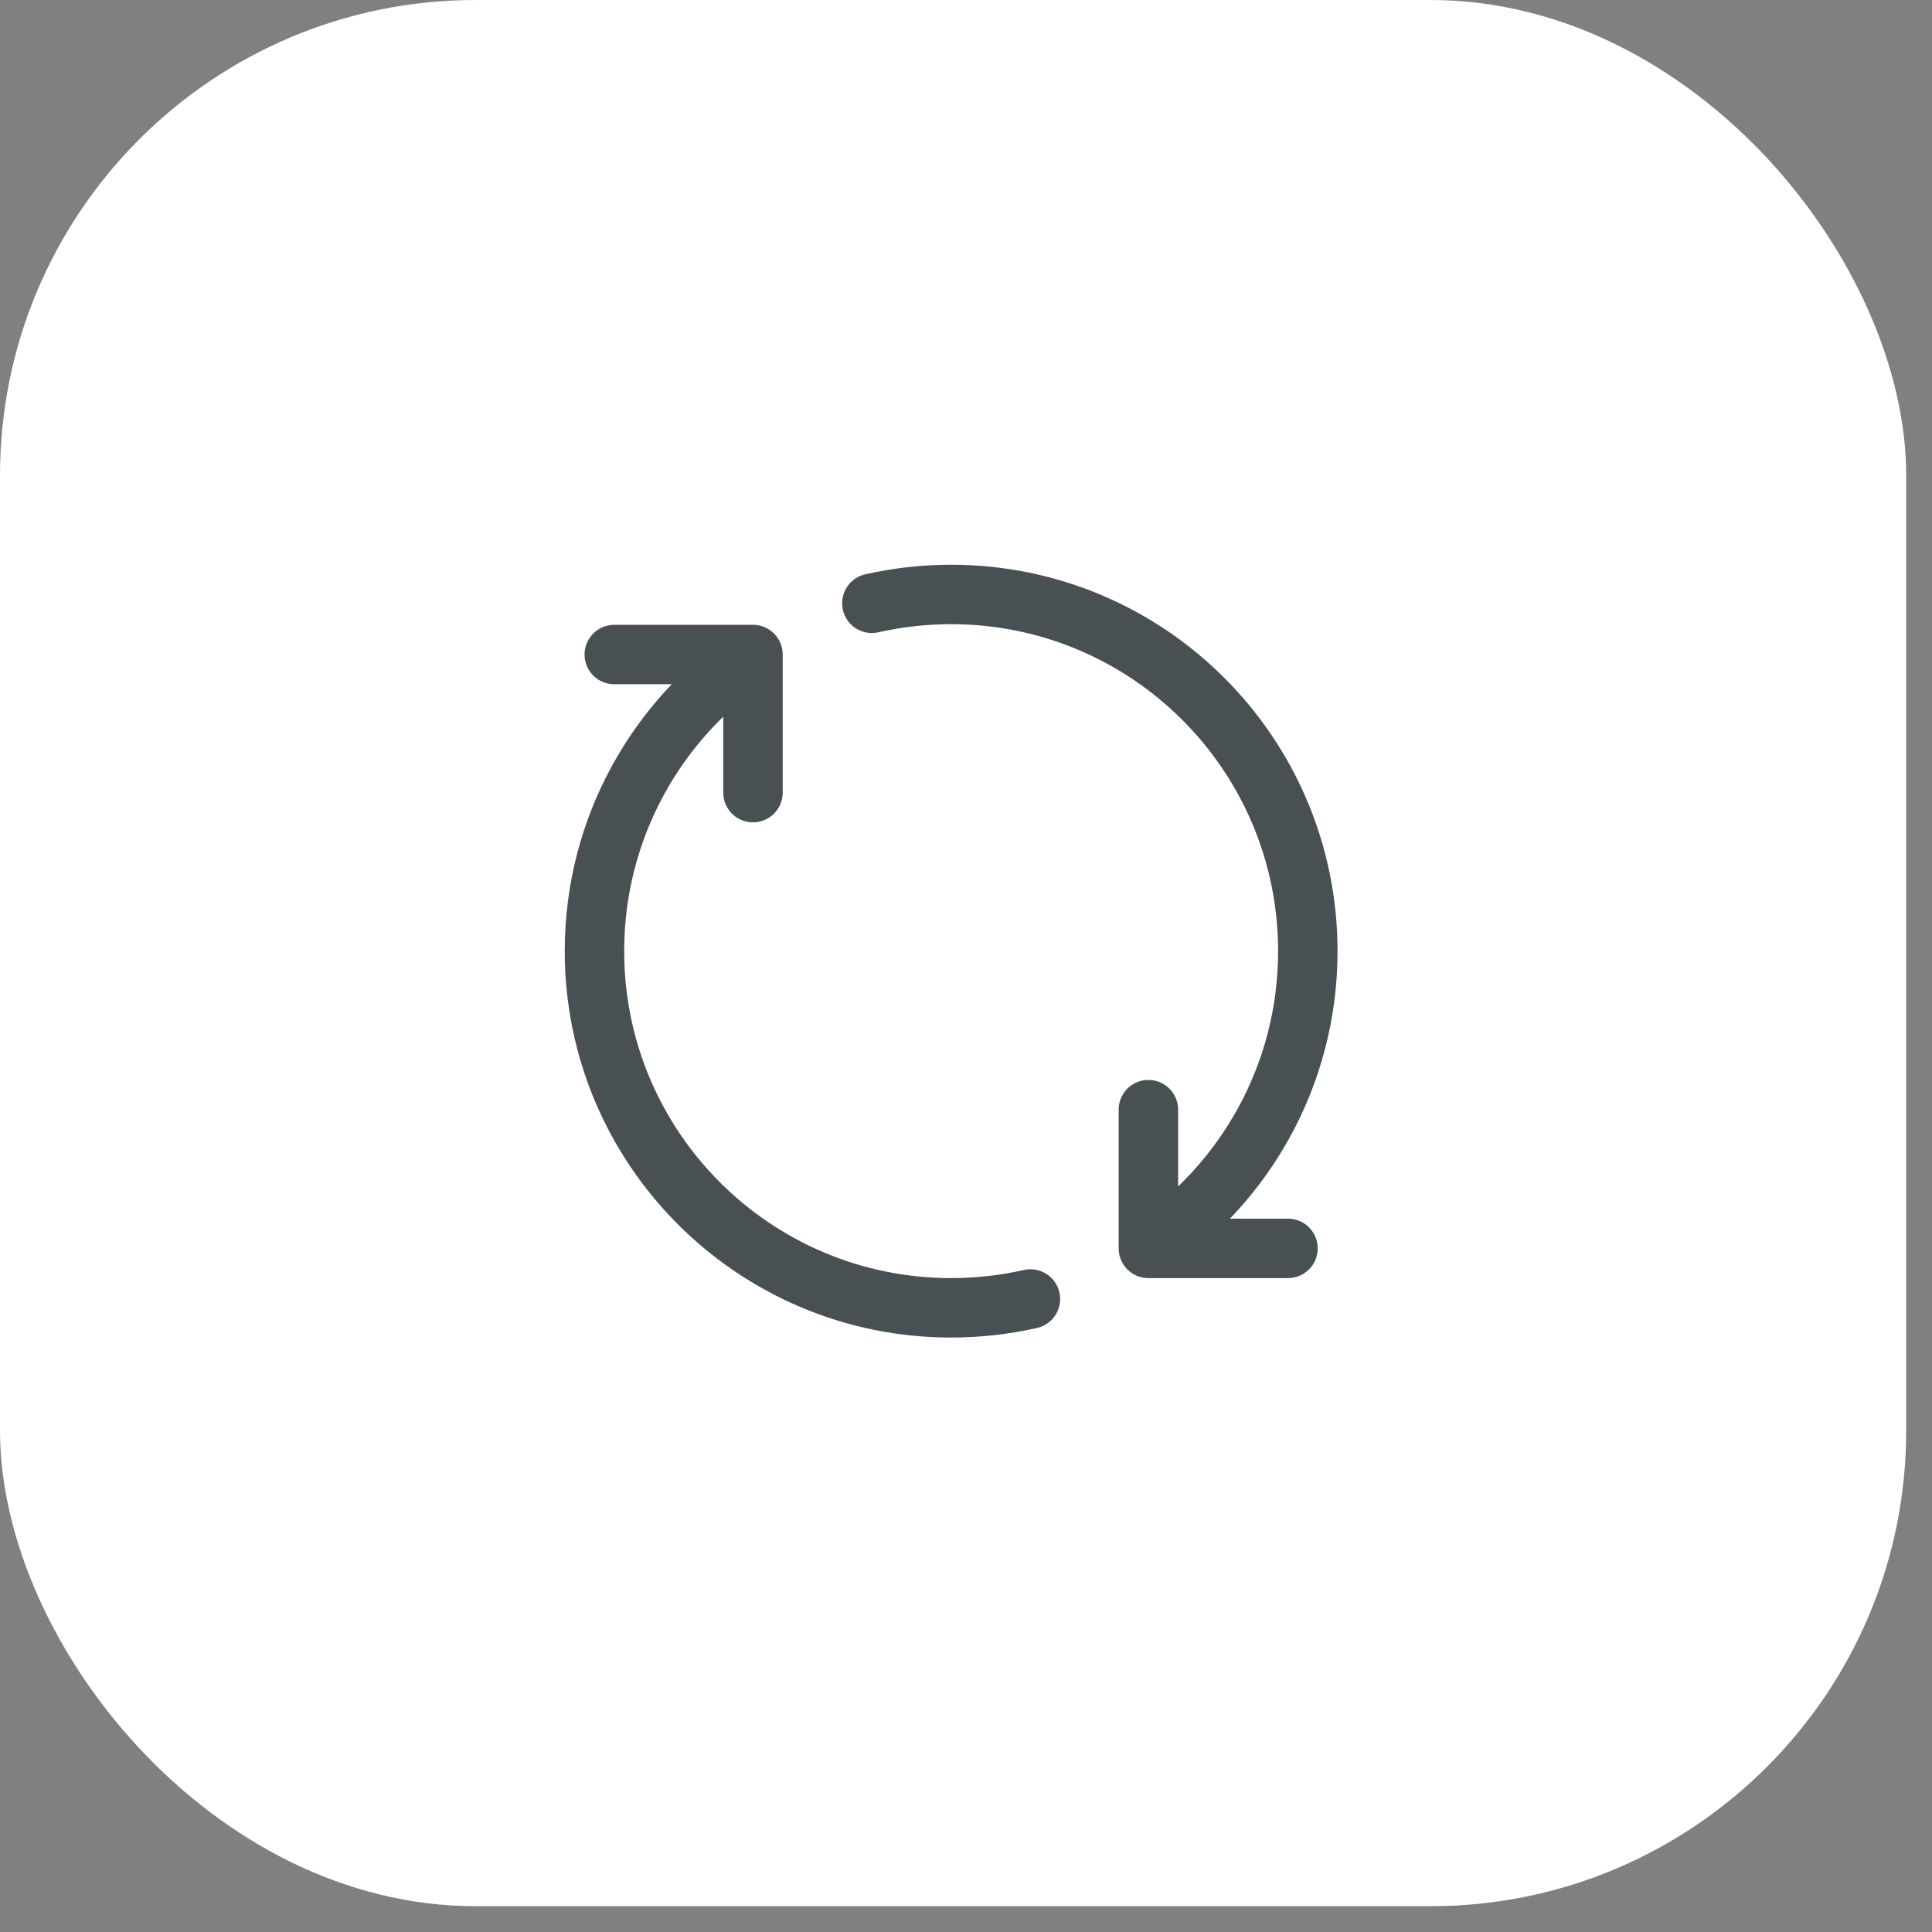 <?xml version="1.0" encoding="UTF-8"?>
<svg xmlns="http://www.w3.org/2000/svg" width="65" height="65" viewBox="0 0 65 65" fill="none">
  <rect x="0" y="0" width="65" height="65" fill="#808080" stroke="none"/>
  <rect width="64.132" height="64.132" rx="16" fill="white"></rect>
  <path d="M38.636 42C41.869 39.85 44 36.174 44 32C44 25.373 38.627 20 32 20C31.084 20 30.191 20.103 29.333 20.297M38.636 42V37.333M38.636 42H43.333M25.333 22.021C22.117 24.173 20 27.839 20 32C20 38.627 25.373 44 32 44C32.916 44 33.809 43.897 34.667 43.703M25.333 22.021V26.667M25.333 22.021H20.667" stroke="#495053" stroke-width="2" stroke-linecap="round" stroke-linejoin="round"></path>
</svg>
